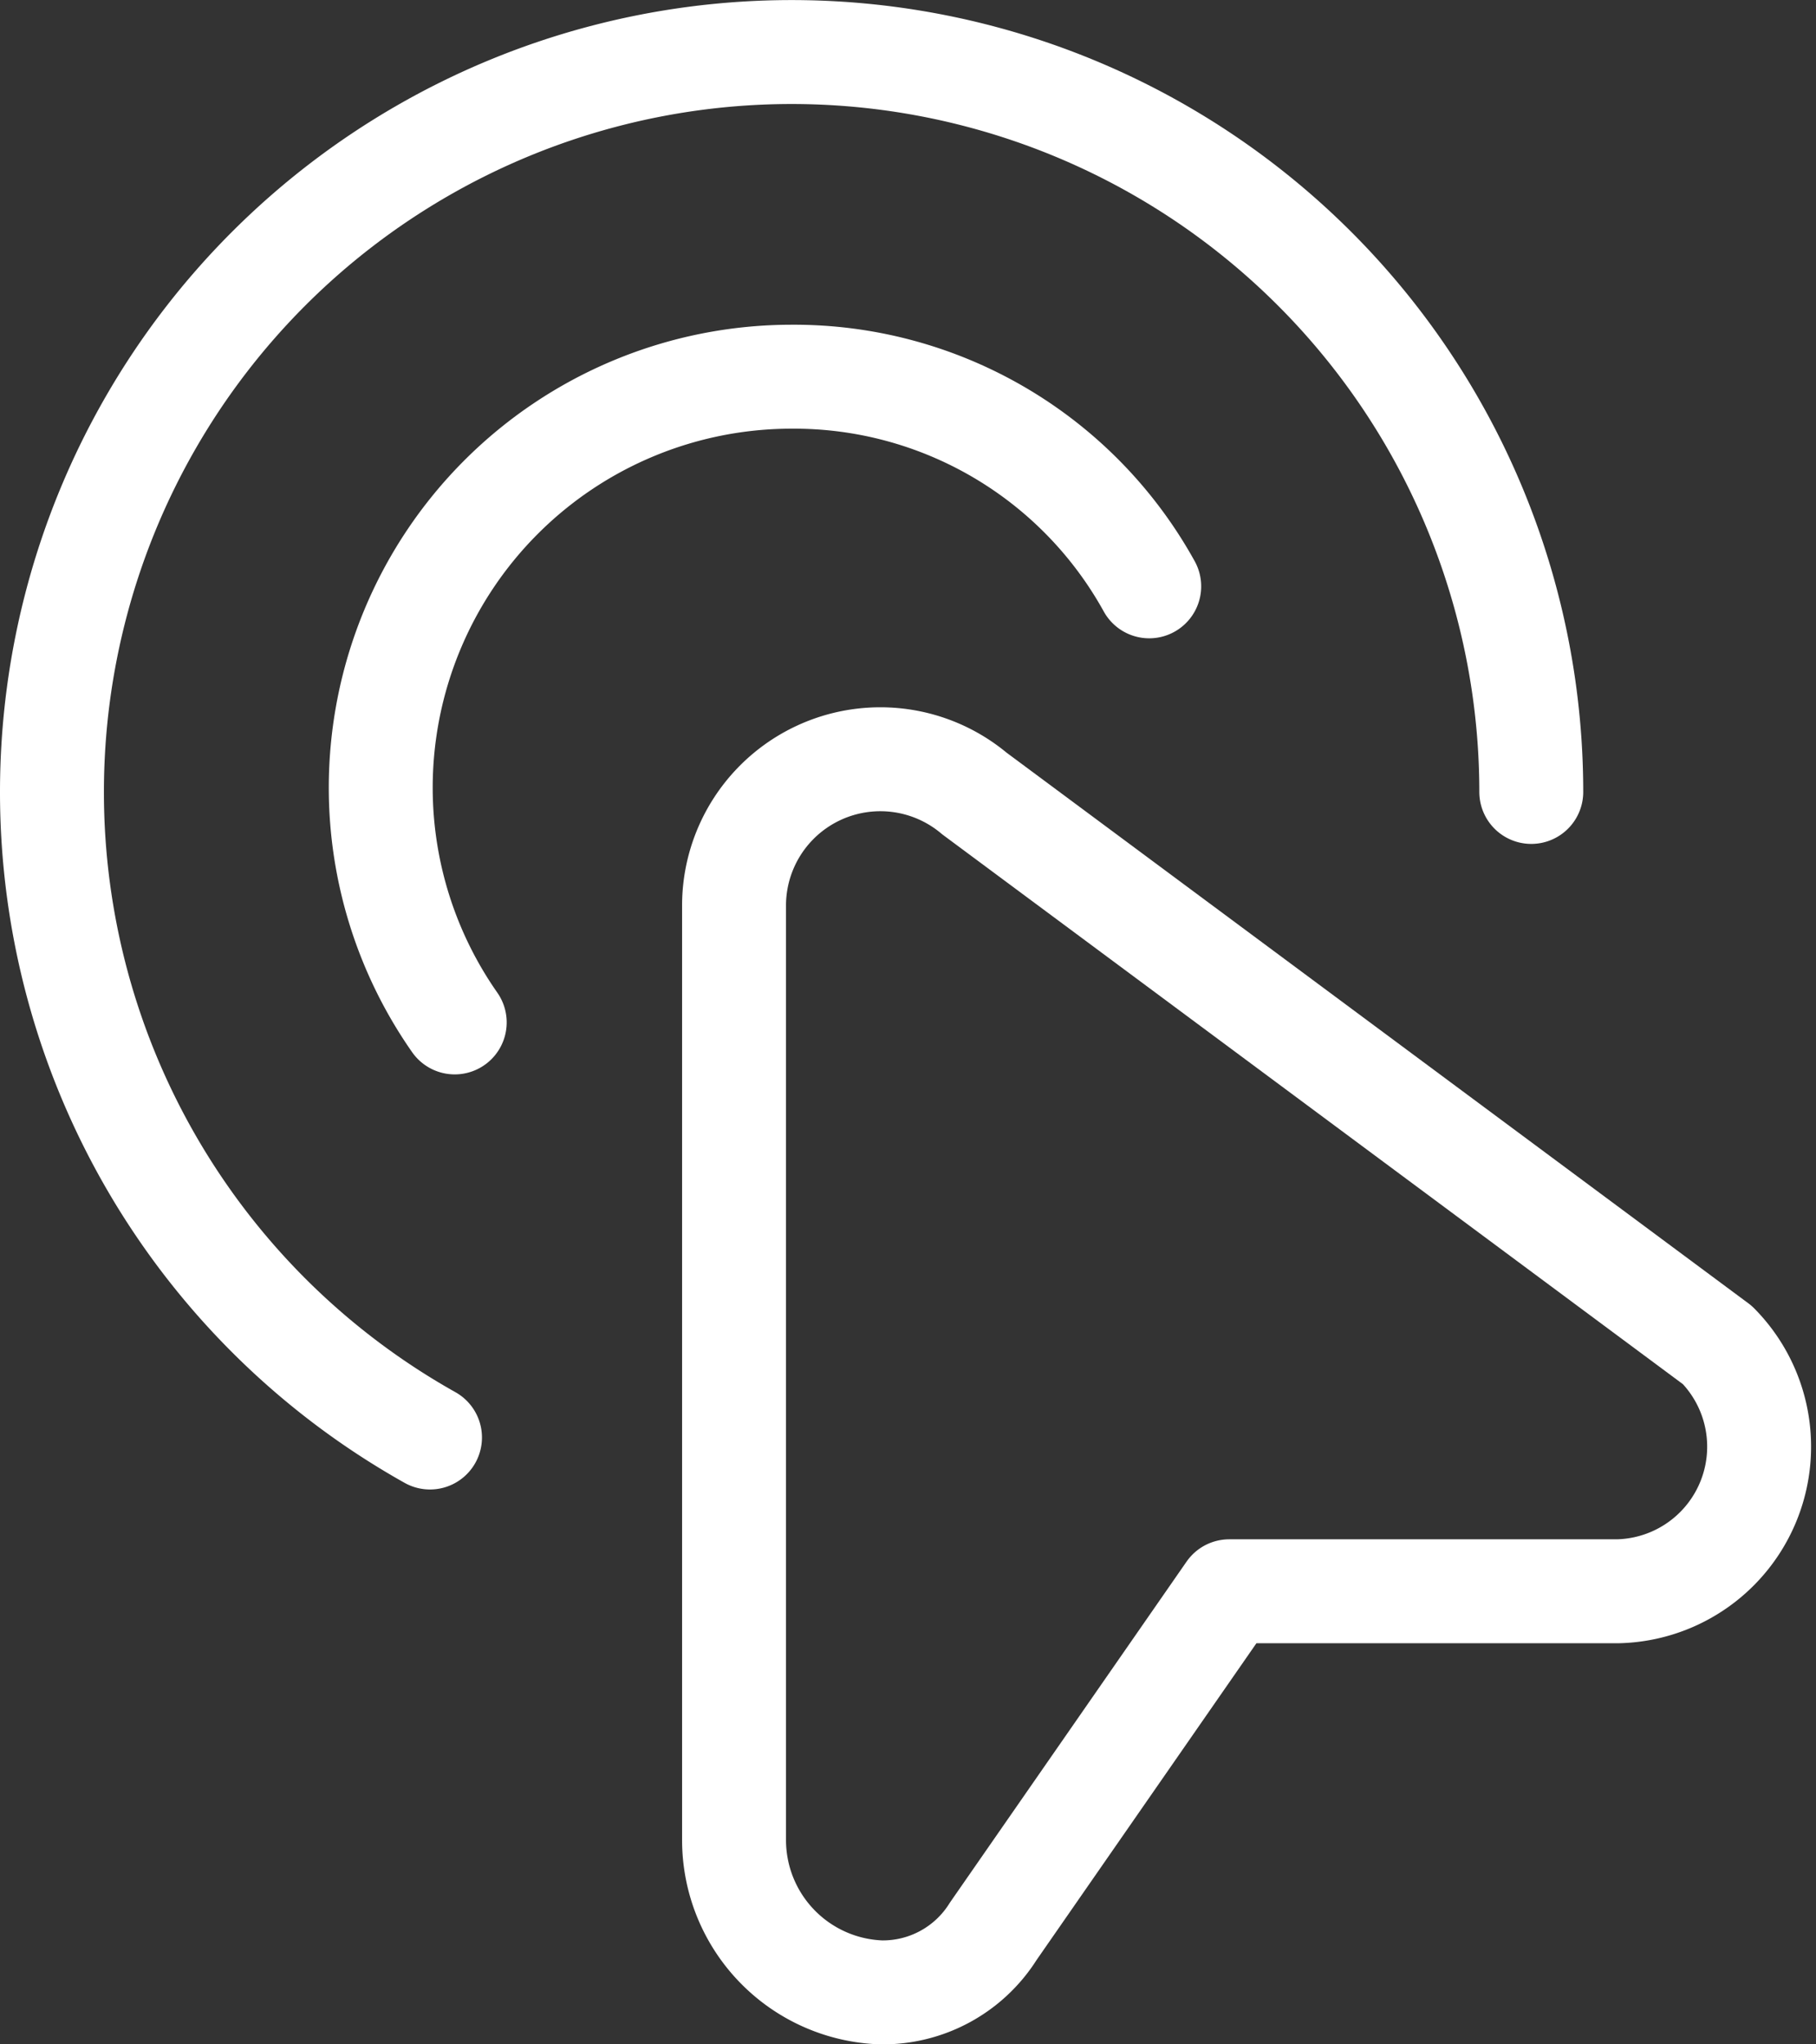 <svg xmlns="http://www.w3.org/2000/svg" width="26.214" height="29.5" viewBox="0 0 26.214 29.5">
  <rect x="0" y="0" width="26.214" height="29.5" fill="#333333" stroke="none"/>
  <g id="Сгруппировать_24391" data-name="Сгруппировать 24391" transform="translate(-8592.25 828.084)">
    <path id="path2739" d="M-74.525-10.666a2.112,2.112,0,0,0-3.47,1.595V4.442a2.2,2.2,0,0,0,2.118,2.192,1.882,1.882,0,0,0,1.624-.882L-70.847.846l5.606,0A2.087,2.087,0,0,0-63.8-2.707Z" transform="translate(8680.841 -805.967)" fill="none" stroke="#fff" stroke-linecap="round" stroke-linejoin="round" stroke-miterlimit="10" stroke-width="1.5"/>
    <path id="path2743" d="M-117.209-429.417a10.674,10.674,0,0,1-5.457-9.316,10.677,10.677,0,0,1,10.677-10.677,10.677,10.677,0,0,1,10.677,10.677" transform="translate(8715.666 -377.923)" fill="none" stroke="#fff" stroke-linecap="round" stroke-miterlimit="10" stroke-width="1.5"/>
    <path id="path2747" d="M-22.932-200.126A5.91,5.91,0,0,1-24-203.512a5.932,5.932,0,0,1,5.932-5.932,5.858,5.858,0,0,1,5.161,3.025" transform="translate(8621.746 -613.204)" fill="none" stroke="#fff" stroke-linecap="round" stroke-miterlimit="10" stroke-width="1.5"/>
  </g>
</svg>
